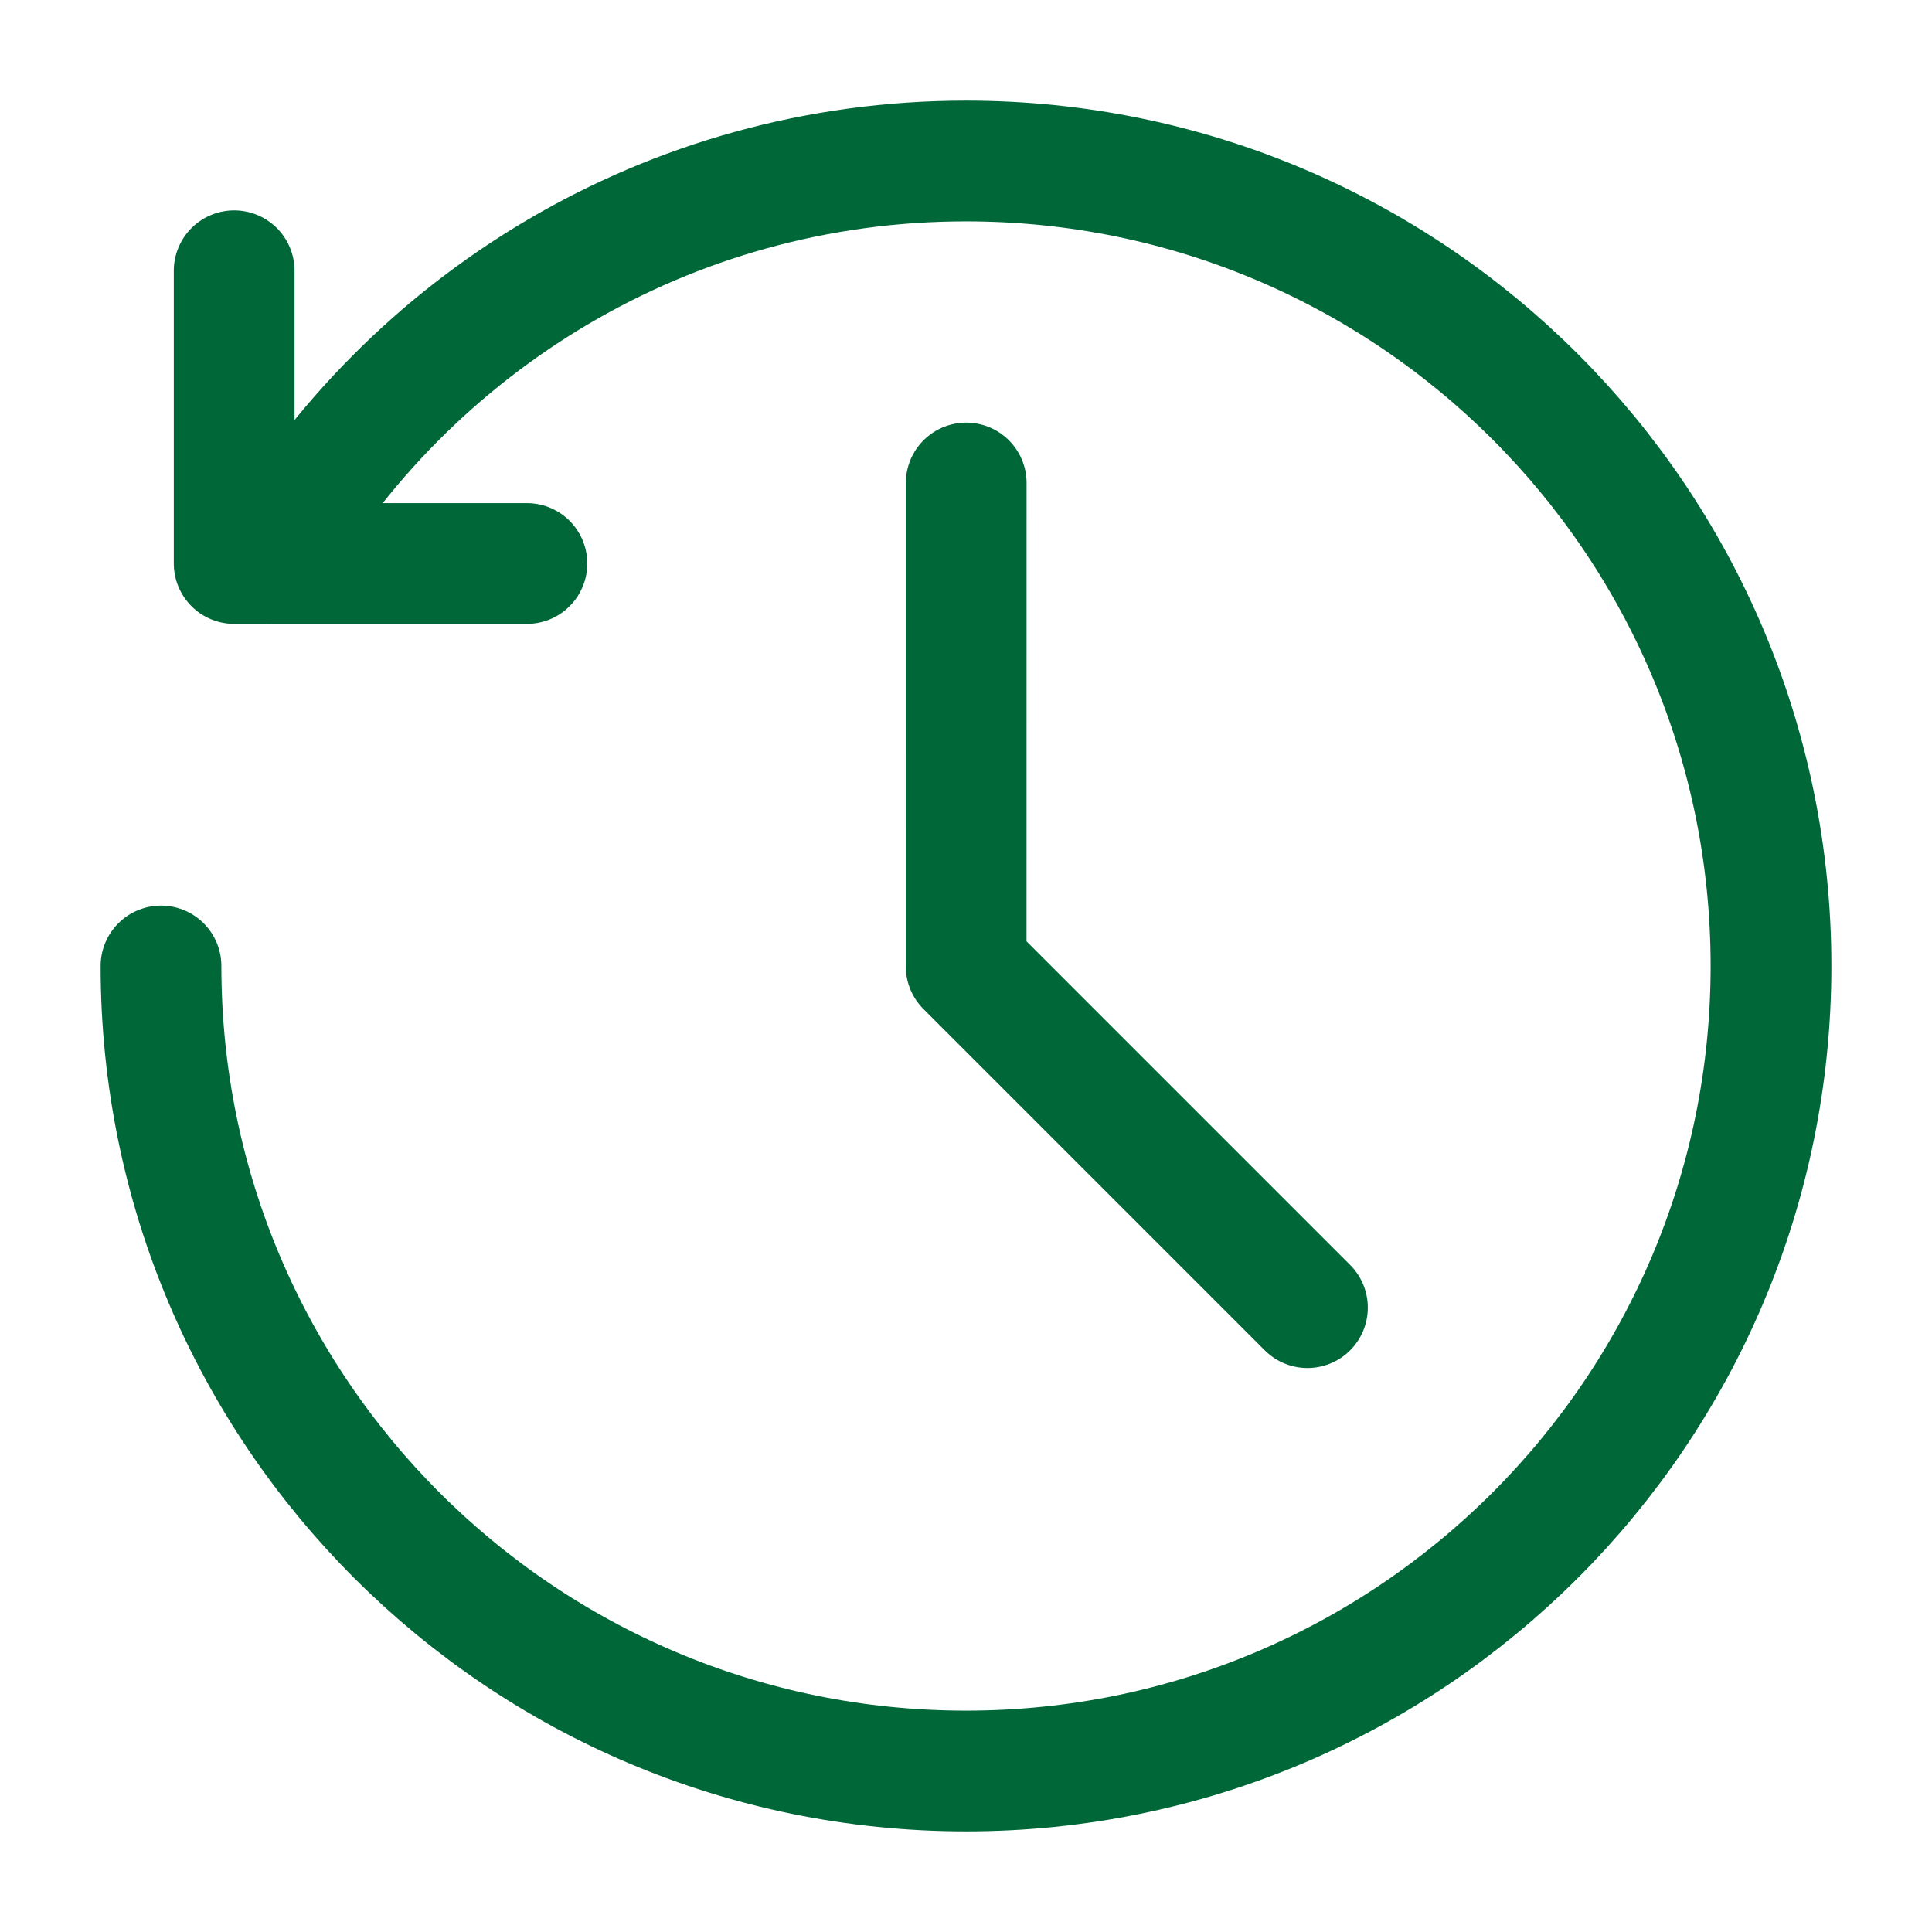 <?xml version="1.0" encoding="UTF-8"?><svg width="48" height="48" viewBox="0 0 48 48" fill="none" xmlns="http://www.w3.org/2000/svg"><path d="M5.818 6.727V14H13.091" stroke="#006838" stroke-width="3" stroke-linecap="round" stroke-linejoin="round"/><path d="M4 24C4 35.046 12.954 44 24 44V44C35.046 44 44 35.046 44 24C44 12.954 35.046 4 24 4C16.598 4 10.135 8.021 6.677 13.998" stroke="#006838" stroke-width="3" stroke-linecap="round" stroke-linejoin="round"/><path d="M24.005 12L24.004 24.009L32.483 32.488" stroke="#006838" stroke-width="3" stroke-linecap="round" stroke-linejoin="round"/></svg>